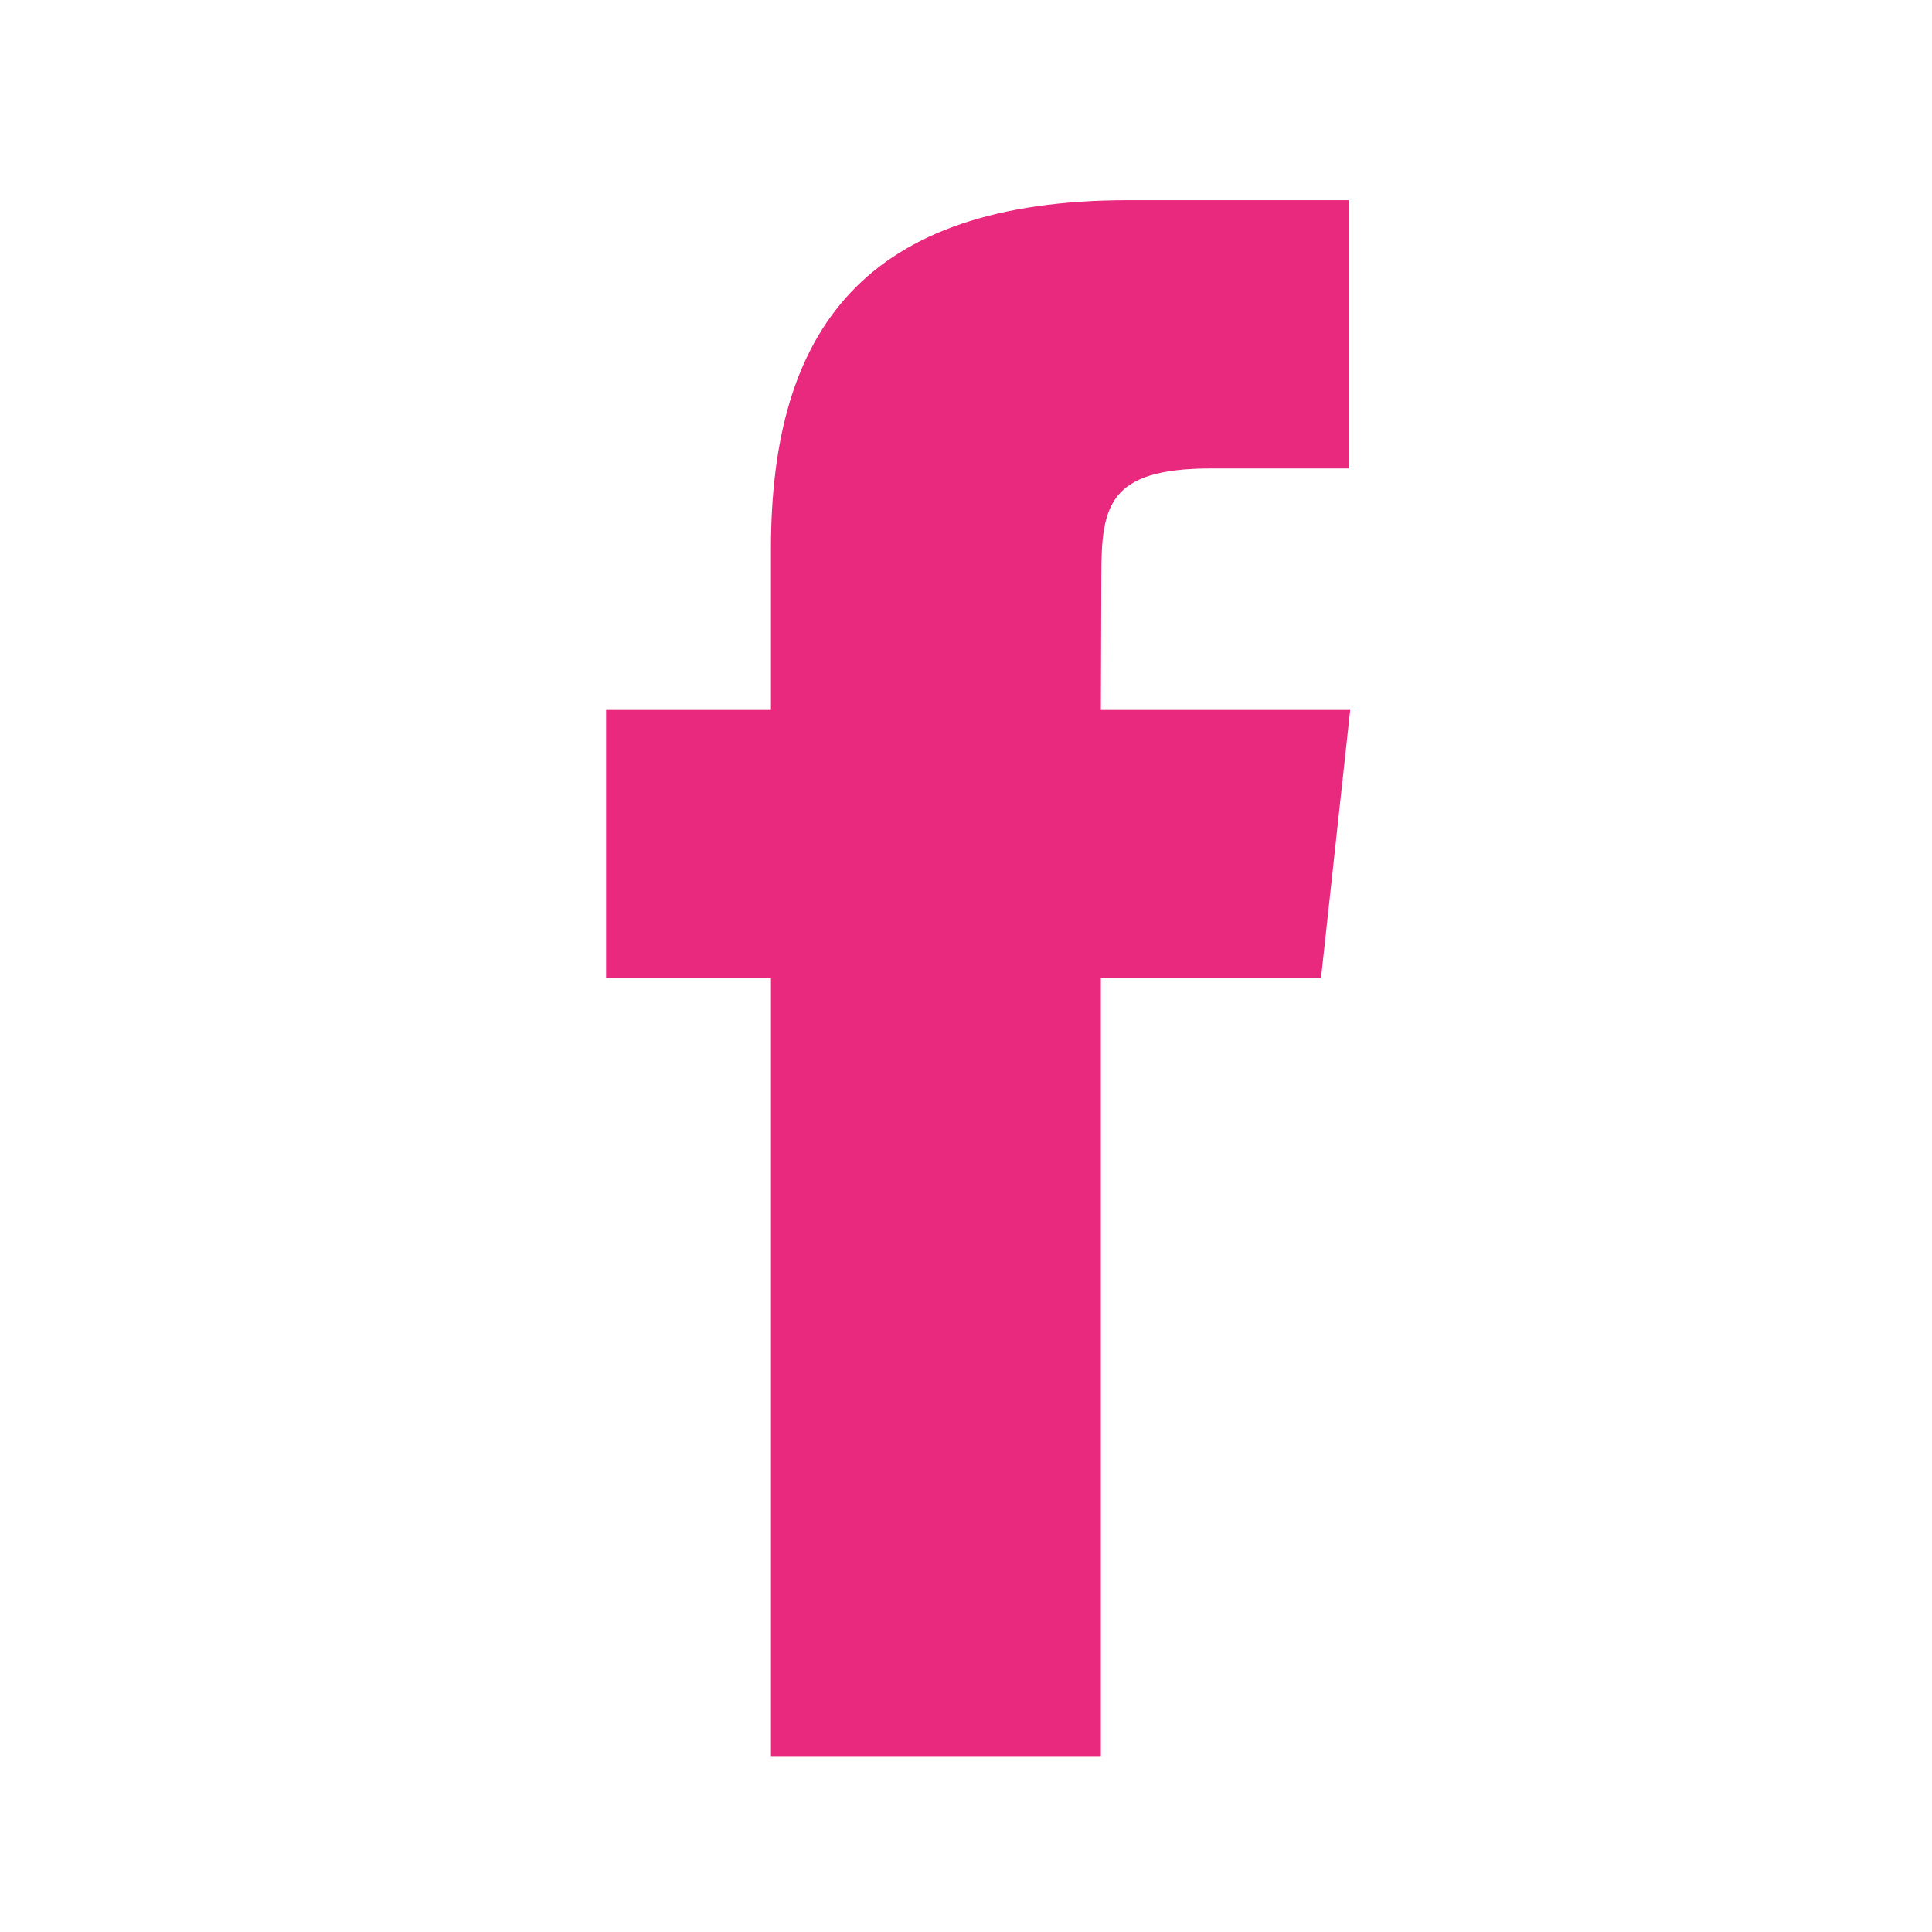 <?xml version="1.0" encoding="UTF-8"?>
<svg width="21px" height="21px" viewBox="0 0 21 21" version="1.1" xmlns="http://www.w3.org/2000/svg" xmlns:xlink="http://www.w3.org/1999/xlink">
    <title>facebook</title>
    <g id="Symbols" stroke="none" stroke-width="1" fill="none" fill-rule="evenodd">
        <g id="Footer-/-Dark" transform="translate(-264, -649)">
            <g id="Footer" transform="translate(0, 465)">
                <g id="Footer-Top">
                    <g id="Col-1" transform="translate(124, 121)">
                        <g id="SocialIcons" transform="translate(0, 49)">
                            <g id="Group-4">
                                <g id="FacebookIcon" transform="translate(126, 0)">
                                    <g id="facebook" transform="translate(14, 14)">
                                        <rect id="Rectangle-Copy" stroke="#979797" fill="#D8D8D8" opacity="0" x="0.5" y="0.5" width="20" height="20"></rect>
                                        <path d="M11.967,19.088 L8.38,19.088 L8.38,10.631 L6.588,10.631 L6.588,7.717 L8.38,7.717 L8.38,5.968 C8.38,3.591 9.392,2.176 12.267,2.176 L14.66,2.176 L14.66,5.092 L13.164,5.092 C12.045,5.092 11.971,5.499 11.971,6.259 L11.966,7.717 L14.676,7.717 L14.359,10.631 L11.966,10.631 L11.966,19.088 L11.967,19.088 Z" id="Shape" fill="#E8297E"></path>
                                    </g>
                                </g>
                            </g>
                        </g>
                    </g>
                </g>
            </g>
        </g>
    </g>
</svg>
